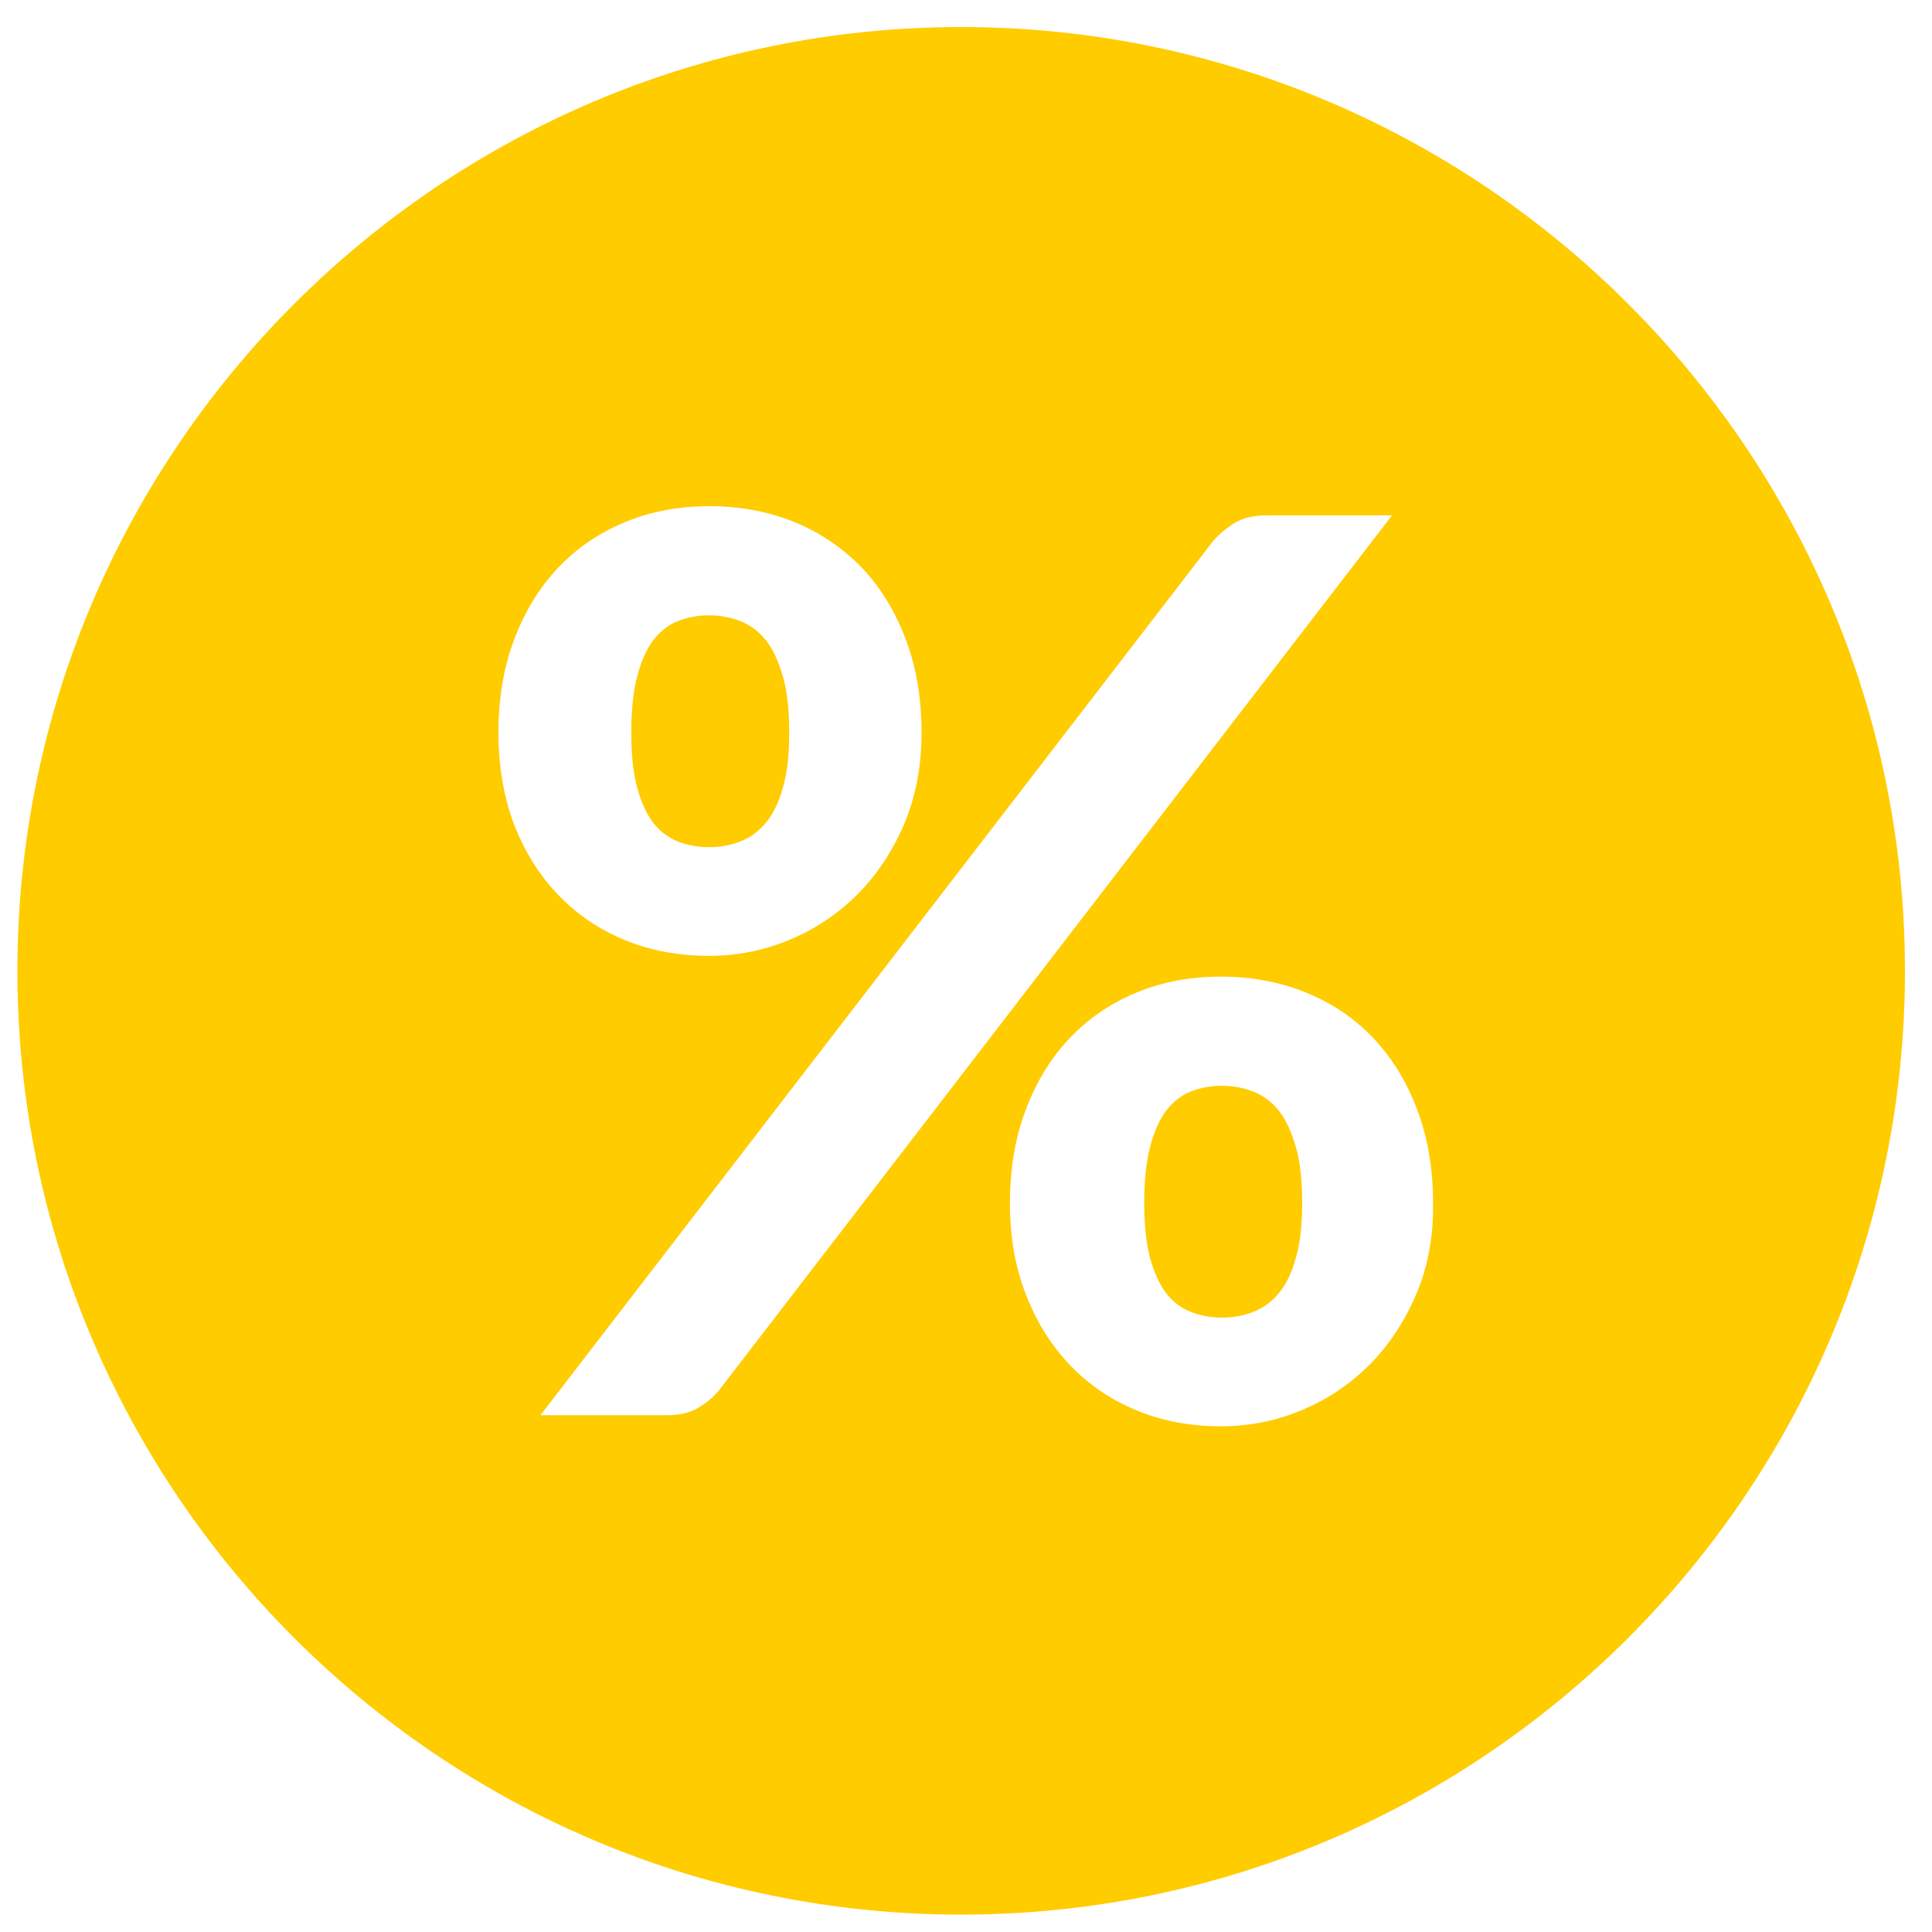 <svg xmlns="http://www.w3.org/2000/svg" viewBox="0 0 400 400">		
	<path fill="#ffcc00" d="M199 5.6C91.3 5.6 3.6 93.3 3.6 201S91.2 396.4 199 396.4c107.7 0 195.4-87.6 195.4-195.4C394.4 93.3 306.7 5.6 199 5.6zm-95.8 146.1c0-7.2 1.1-13.7 3.3-19.4 2.2-5.8 5.2-10.7 9.1-14.8 3.9-4.1 8.5-7.2 13.8-9.4 5.3-2.2 11.1-3.3 17.5-3.3 6.3 0 12.2 1.1 17.6 3.3 5.4 2.2 10 5.4 13.9 9.4 3.9 4.1 6.9 9 9.1 14.8 2.2 5.8 3.3 12.3 3.3 19.4 0 6.9-1.2 13.2-3.6 18.9-2.4 5.6-5.6 10.5-9.7 14.6s-8.8 7.2-14.1 9.4c-5.3 2.2-10.8 3.3-16.6 3.3-6.3 0-12.2-1.1-17.5-3.3-5.3-2.2-9.9-5.3-13.8-9.4-3.9-4.1-6.9-8.9-9.1-14.6-2.1-5.6-3.2-11.9-3.2-18.9zm45.7 136.1c-1.2 1.5-2.7 2.7-4.4 3.7-1.7 1-3.8 1.5-6.3 1.5h-26.3l139.2-180.9c1.2-1.4 2.6-2.6 4.3-3.7 1.7-1.1 4-1.7 7-1.7h25.8L148.9 287.8zM293.2 268c-2.4 5.6-5.6 10.5-9.7 14.6s-8.8 7.2-14.1 9.4c-5.3 2.2-10.8 3.3-16.6 3.3-6.3 0-12.2-1.1-17.5-3.3-5.3-2.2-9.9-5.3-13.8-9.4-3.9-4.1-6.9-8.9-9.1-14.6-2.2-5.6-3.3-11.9-3.3-18.9 0-7.2 1.1-13.7 3.3-19.4 2.2-5.8 5.2-10.7 9.1-14.8 3.9-4.1 8.5-7.2 13.8-9.4 5.3-2.2 11.1-3.3 17.5-3.3 6.3 0 12.2 1.1 17.6 3.3 5.4 2.2 10 5.3 13.9 9.4 3.9 4.1 6.9 9 9.1 14.8 2.2 5.8 3.3 12.3 3.3 19.4.1 7-1.1 13.3-3.5 18.9z"/>
		<path fill="#ffcc00" d="M135.2 170.3c1.4 1.8 3.1 3.1 5.1 3.9 2 .8 4.2 1.2 6.5 1.2s4.5-.4 6.5-1.2c2.1-.8 3.8-2.1 5.3-3.9 1.5-1.8 2.7-4.3 3.5-7.3.9-3 1.3-6.8 1.3-11.3 0-4.6-.4-8.5-1.3-11.6-.9-3.1-2-5.6-3.5-7.5-1.5-1.9-3.3-3.2-5.3-4-2.1-.8-4.2-1.2-6.5-1.2s-4.5.4-6.5 1.2c-2 .8-3.7 2.2-5.1 4-1.4 1.9-2.5 4.4-3.3 7.5-.8 3.1-1.2 7-1.2 11.6 0 4.5.4 8.3 1.2 11.3.8 3 1.9 5.4 3.3 7.3zM264.8 230c-1.5-1.9-3.3-3.2-5.3-4-2.1-.8-4.2-1.2-6.5-1.2s-4.5.4-6.5 1.2c-2 .8-3.7 2.2-5.1 4-1.4 1.9-2.5 4.4-3.3 7.5-.8 3.1-1.2 7-1.2 11.6 0 4.5.4 8.3 1.2 11.3.8 3 1.9 5.4 3.3 7.3 1.4 1.8 3.1 3.1 5.1 3.9 2 .8 4.2 1.2 6.5 1.2s4.5-.4 6.5-1.2c2.1-.8 3.8-2.1 5.3-3.9 1.5-1.8 2.7-4.3 3.5-7.3.9-3 1.3-6.8 1.3-11.3 0-4.6-.4-8.5-1.3-11.6-.9-3.1-2-5.6-3.5-7.5z"/>
</svg>